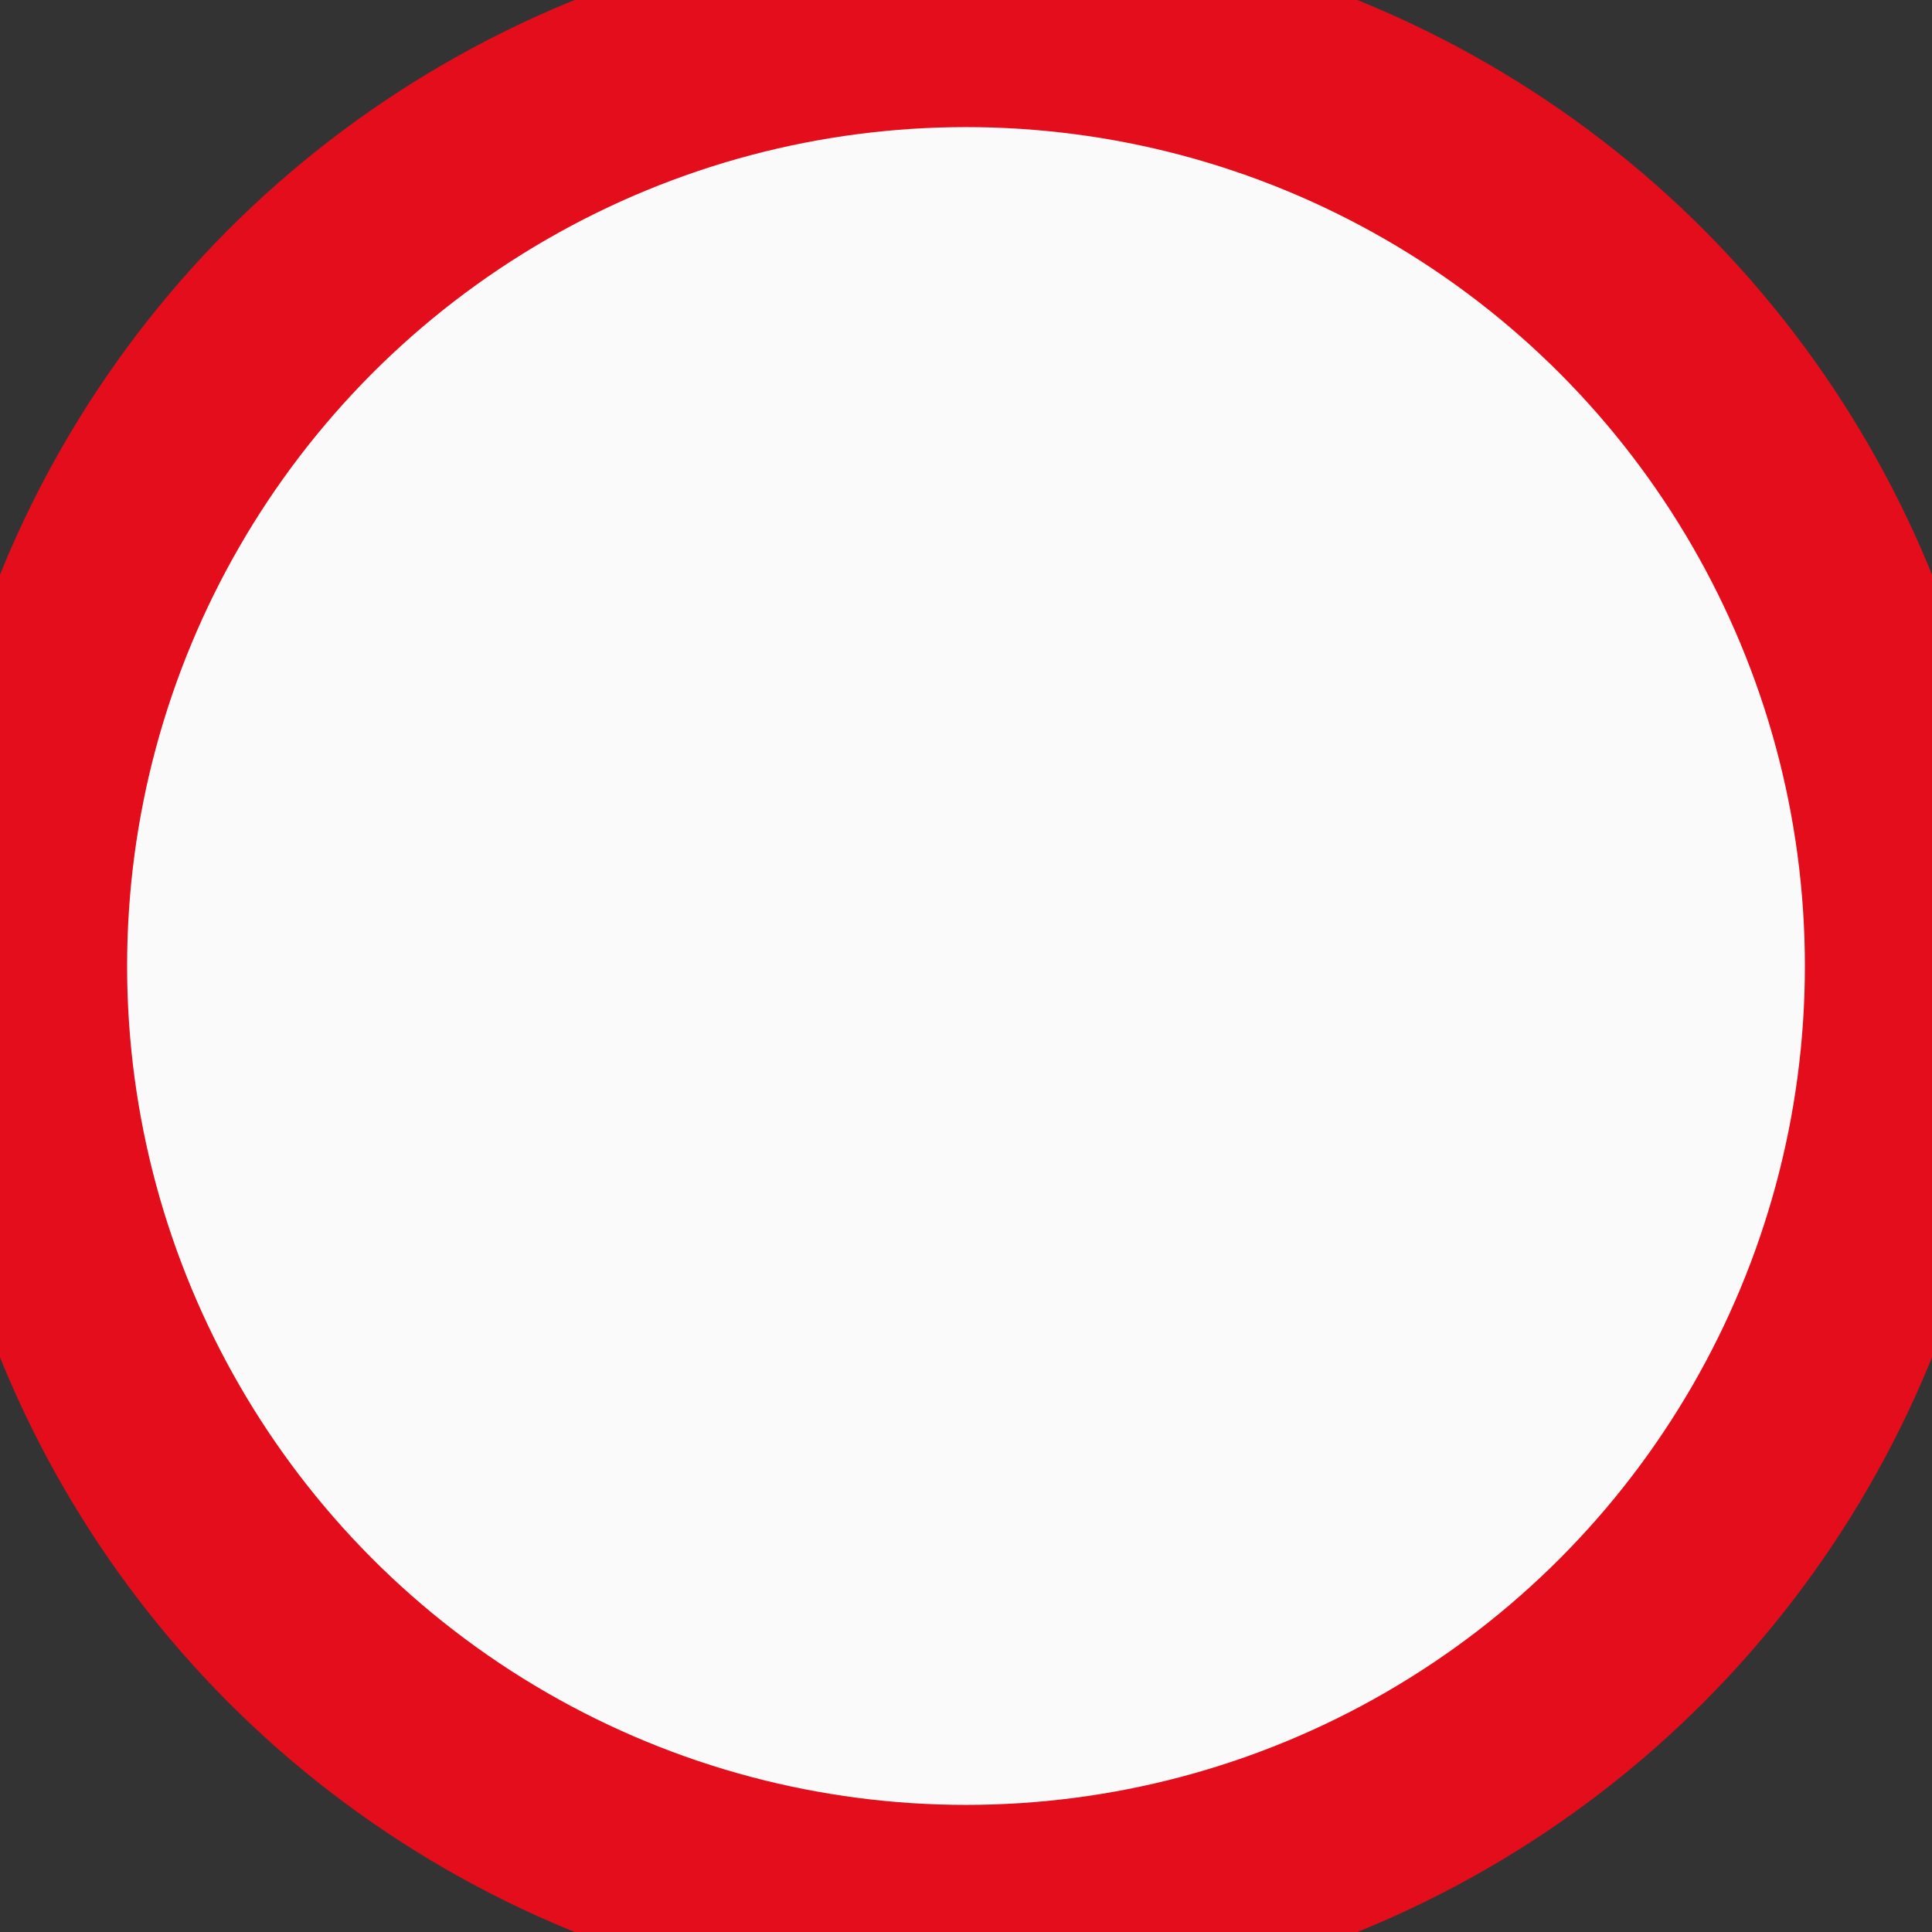 <?xml version="1.0" encoding="utf-8"?>
<!DOCTYPE svg PUBLIC "-//W3C//DTD SVG 1.1//EN" "http://www.w3.org/Graphics/SVG/1.1/DTD/svg11.dtd">
<svg version="1.1" id="hochrangigesstrassennetz-planungaast-icon" role="img" aria-labelledby="title desc" 
	 xmlns="http://www.w3.org/2000/svg" xmlns:xlink="http://www.w3.org/1999/xlink" 
	 viewBox="0 0 19 19" preserveAspectRatio="xMidYMid meet" style="enable-background:new 0 0 19 19;" xml:space="preserve">
<rect x="0" y="0" width="19" height="19" fill="#333333" stroke="none"/>
<title id="title">Hochrangiges Straßennetz Planung A-Ast</title>
<desc id="desc">An dieser Stelle befindet sich ein A-Ast in Planung.</desc>
<style type="text/css">
<![CDATA[
	.circle{fill:#FAFAFA;stroke:#E30D1B;stroke-width:2;stroke-miterlimit:10;}
]]>
</style>
<circle role="presentation" class="circle" cx="9.5" cy="9.5" r="9.25"/>
</svg>
